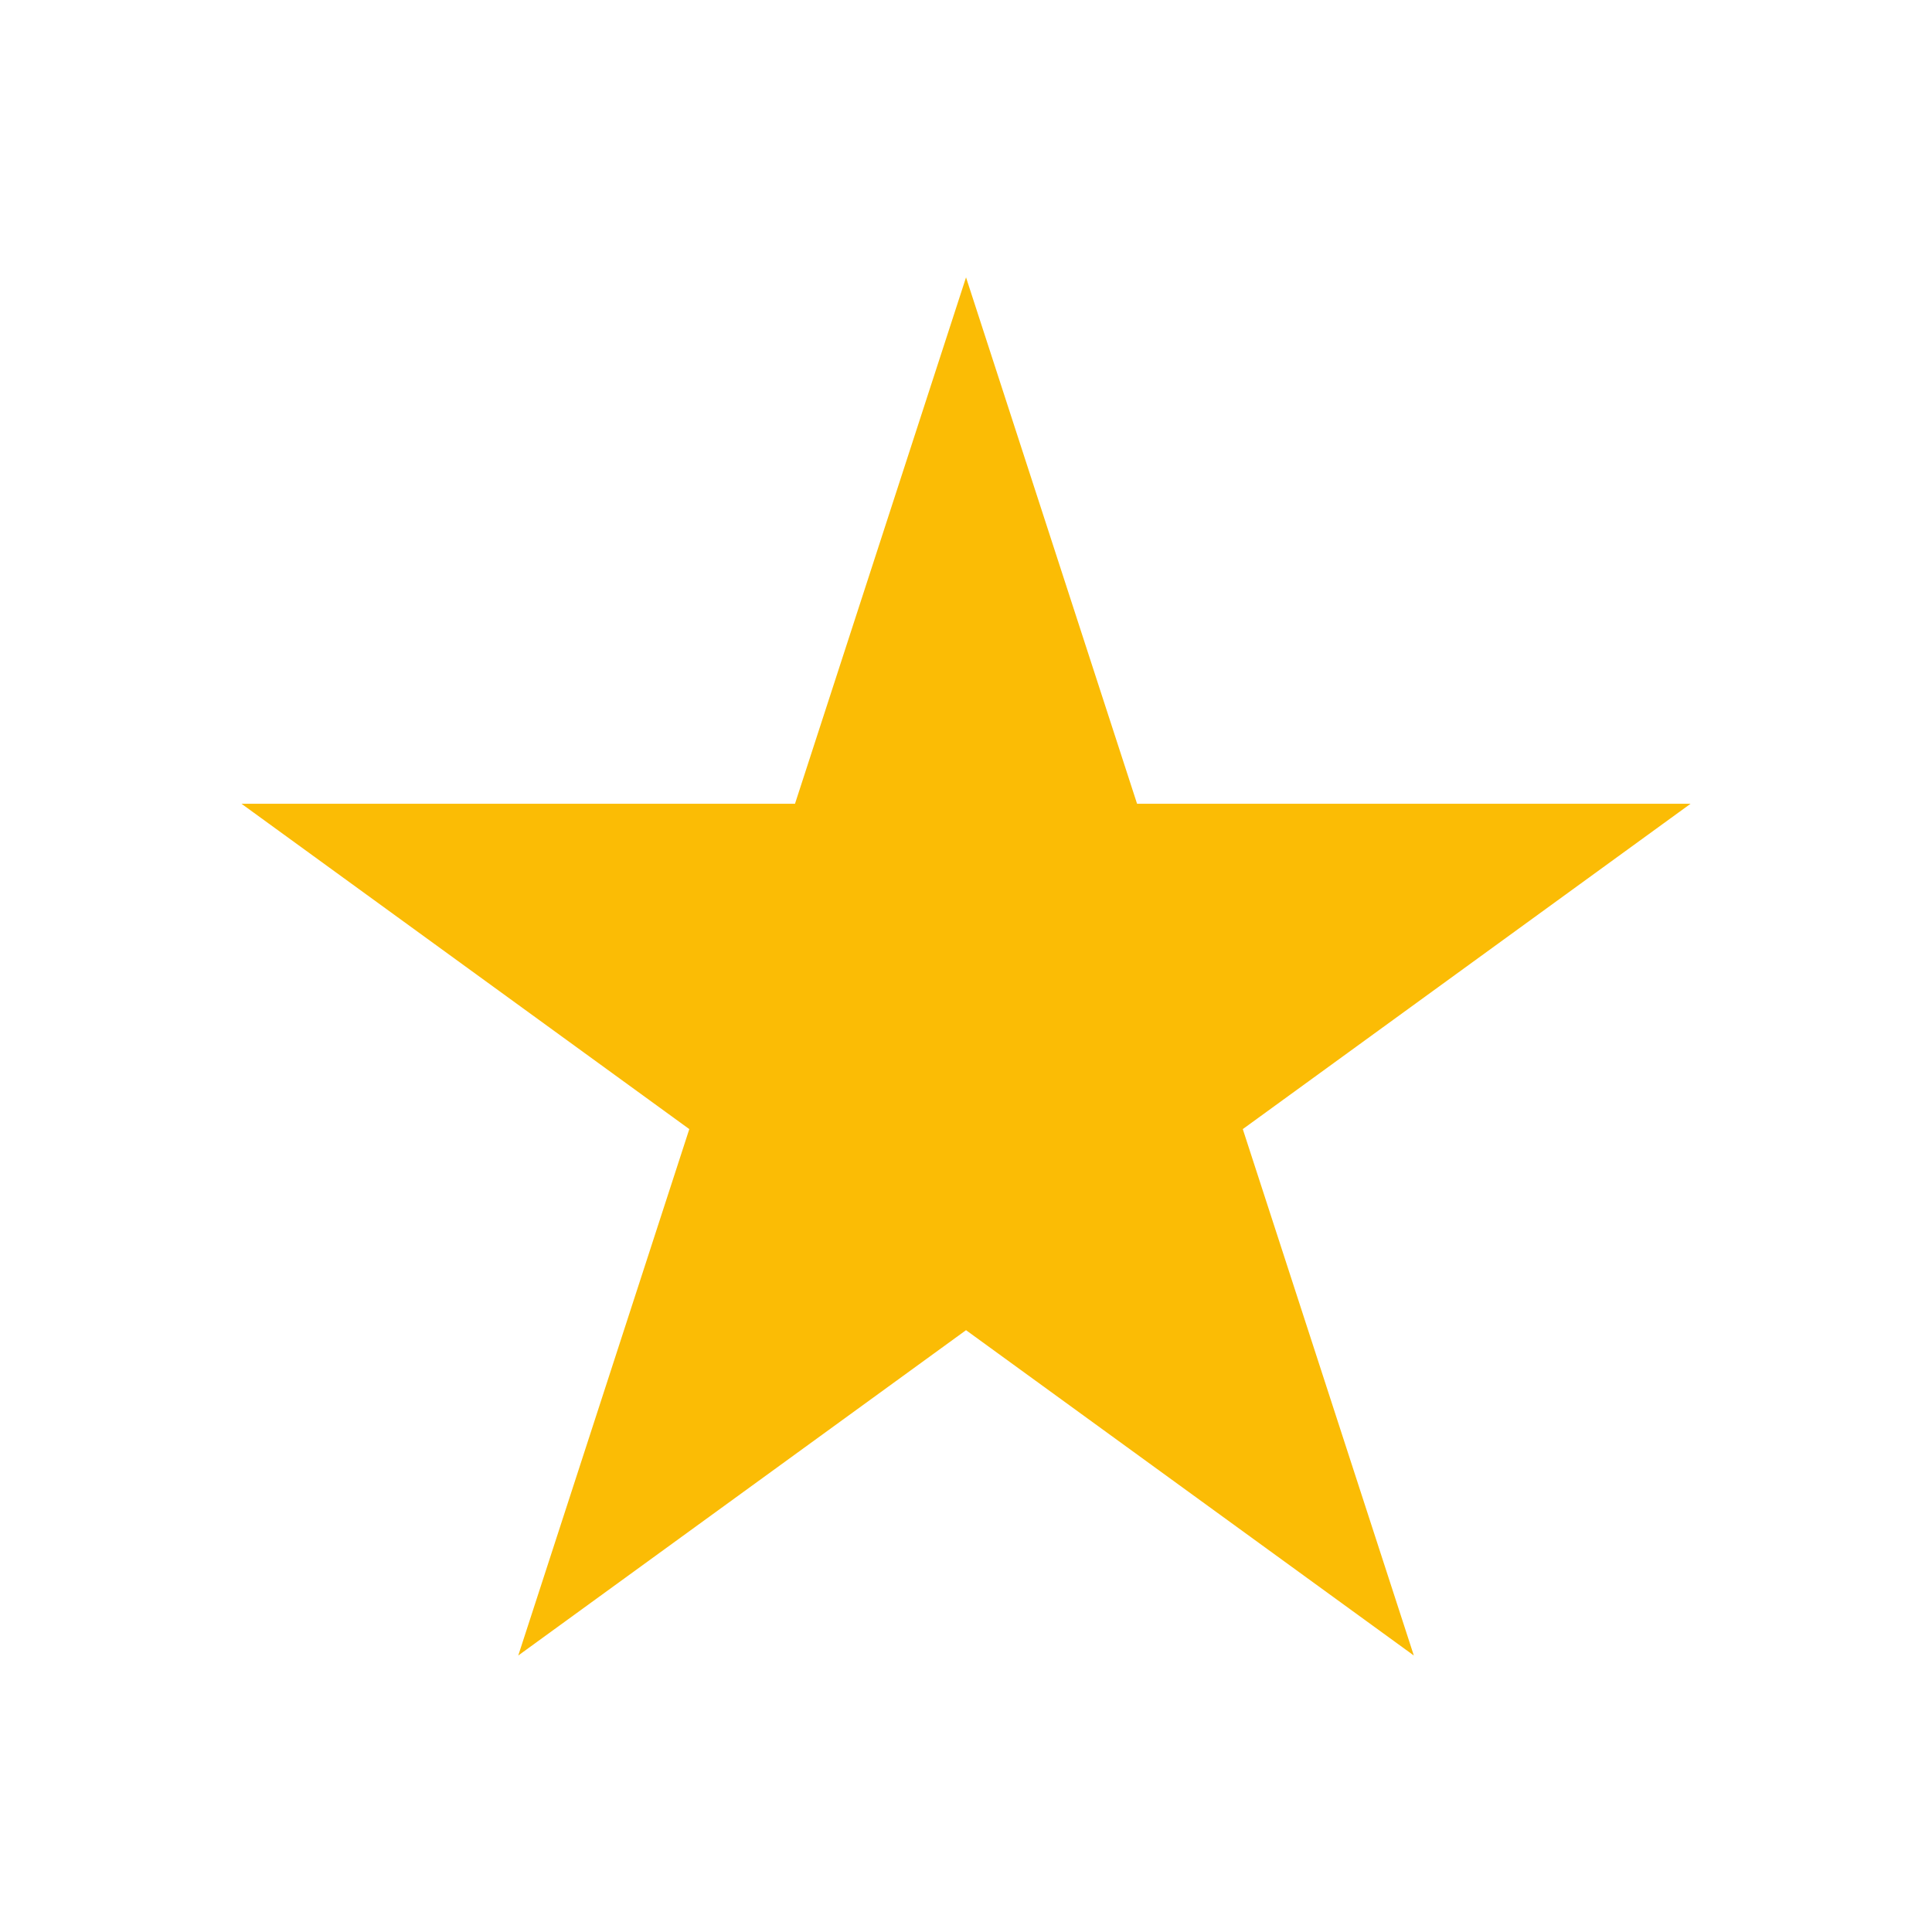 <svg fill="#FBBC05" width="800px" height="800px" viewBox="0 0 64 64" version="1.1" xmlns="http://www.w3.org/2000/svg" xml:space="preserve" style="fill-rule:evenodd;clip-rule:evenodd;stroke-linejoin:round;stroke-miterlimit:2;">
<rect id="Icons" x="-512" y="-192" width="1280" height="800" style="fill:none;"/>
<path id="star" d="M32.001,9.188l5.666,17.438l18.335,0l-14.833,10.777l5.666,17.438l-14.834,-10.777l-14.833,10.777l5.666,-17.438l-14.834,-10.777l18.335,0l5.666,-17.438Z"/>
</svg>